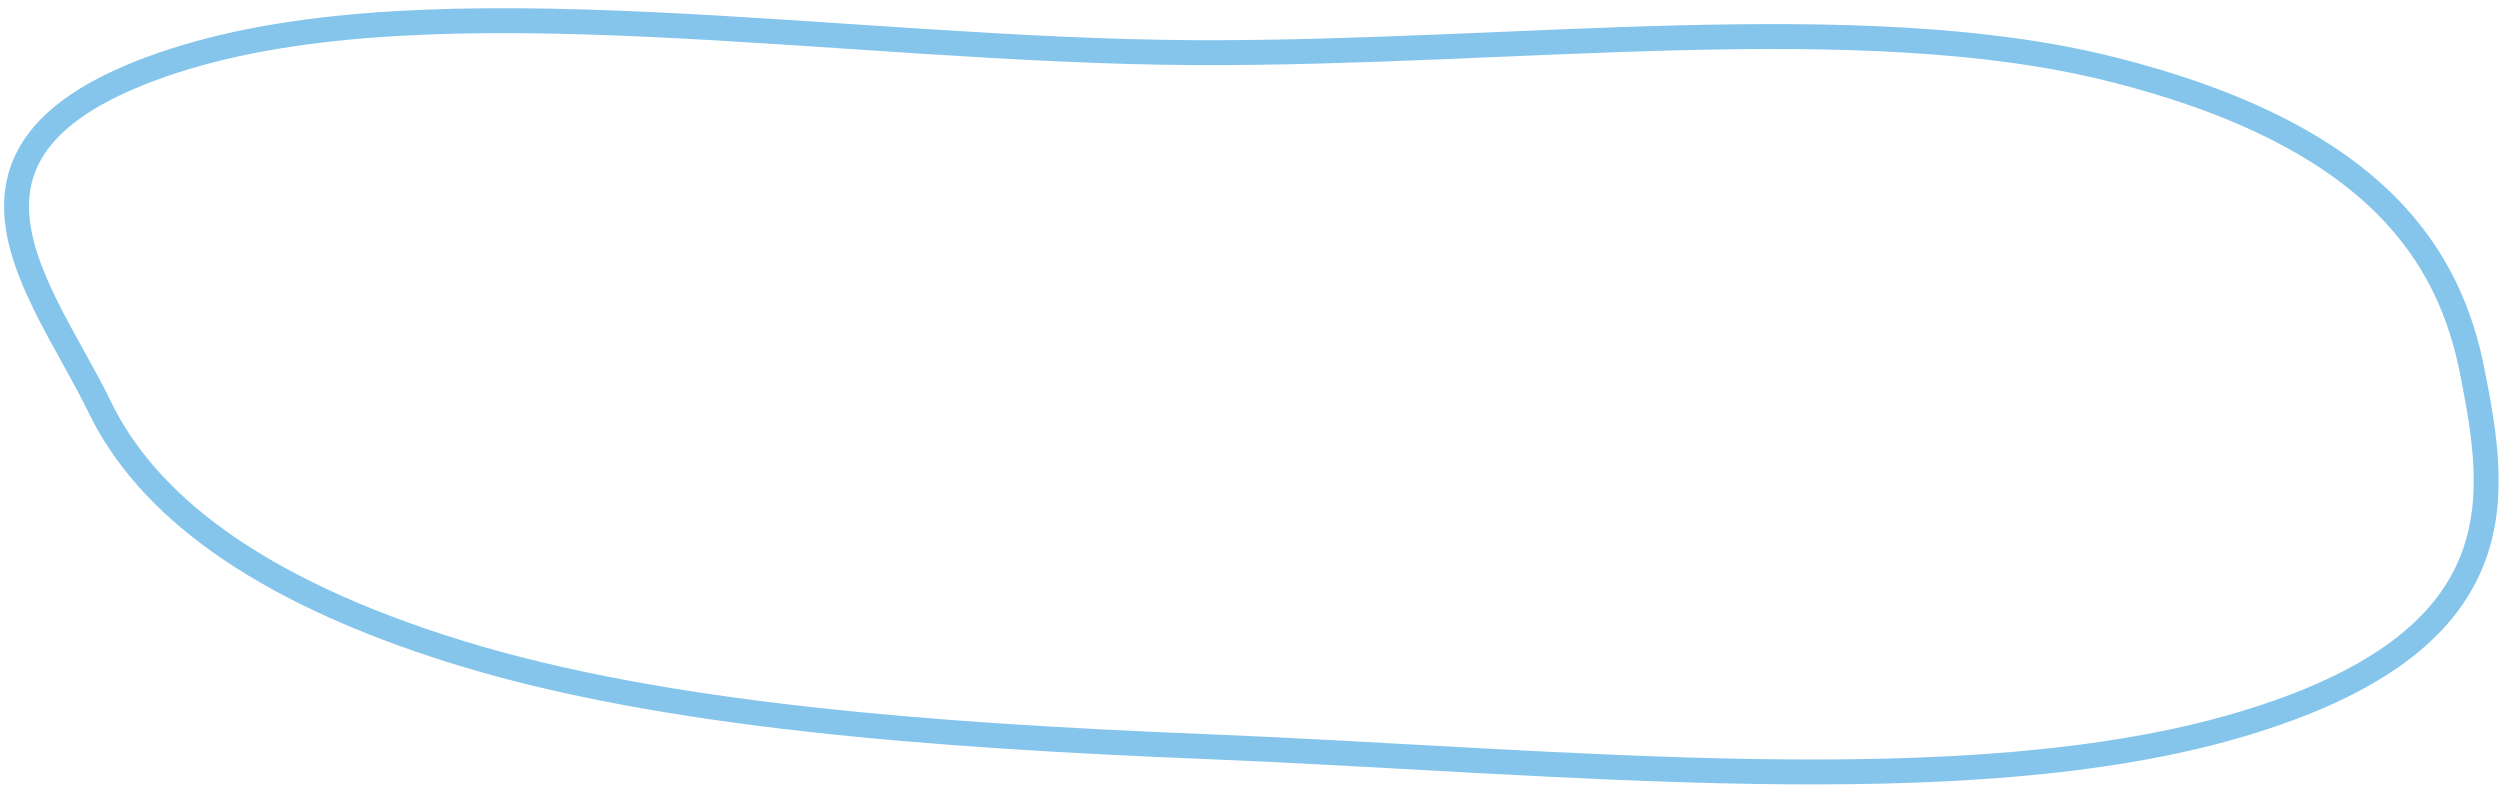 <?xml version="1.0" encoding="UTF-8"?> <svg xmlns="http://www.w3.org/2000/svg" width="301" height="95" viewBox="0 0 301 95" fill="none"><path fill-rule="evenodd" clip-rule="evenodd" d="M12.005 49.005C5.149 34.835 -10.541 17.491 20.962 7.313C52.377 -2.837 101.457 6.153 144.064 6.338C182.333 6.503 223.981 0.751 254.185 8.324C286.459 16.417 294.997 31.098 297.691 44.859C300.602 59.724 303.56 77.242 269.643 87.264C236.586 97.031 187.861 91.609 145.276 89.894C112.059 88.556 79.887 86.129 55.469 78.638C30.451 70.962 17.525 60.416 12.005 49.005Z" stroke="#85C5EB" stroke-width="3"></path></svg> 